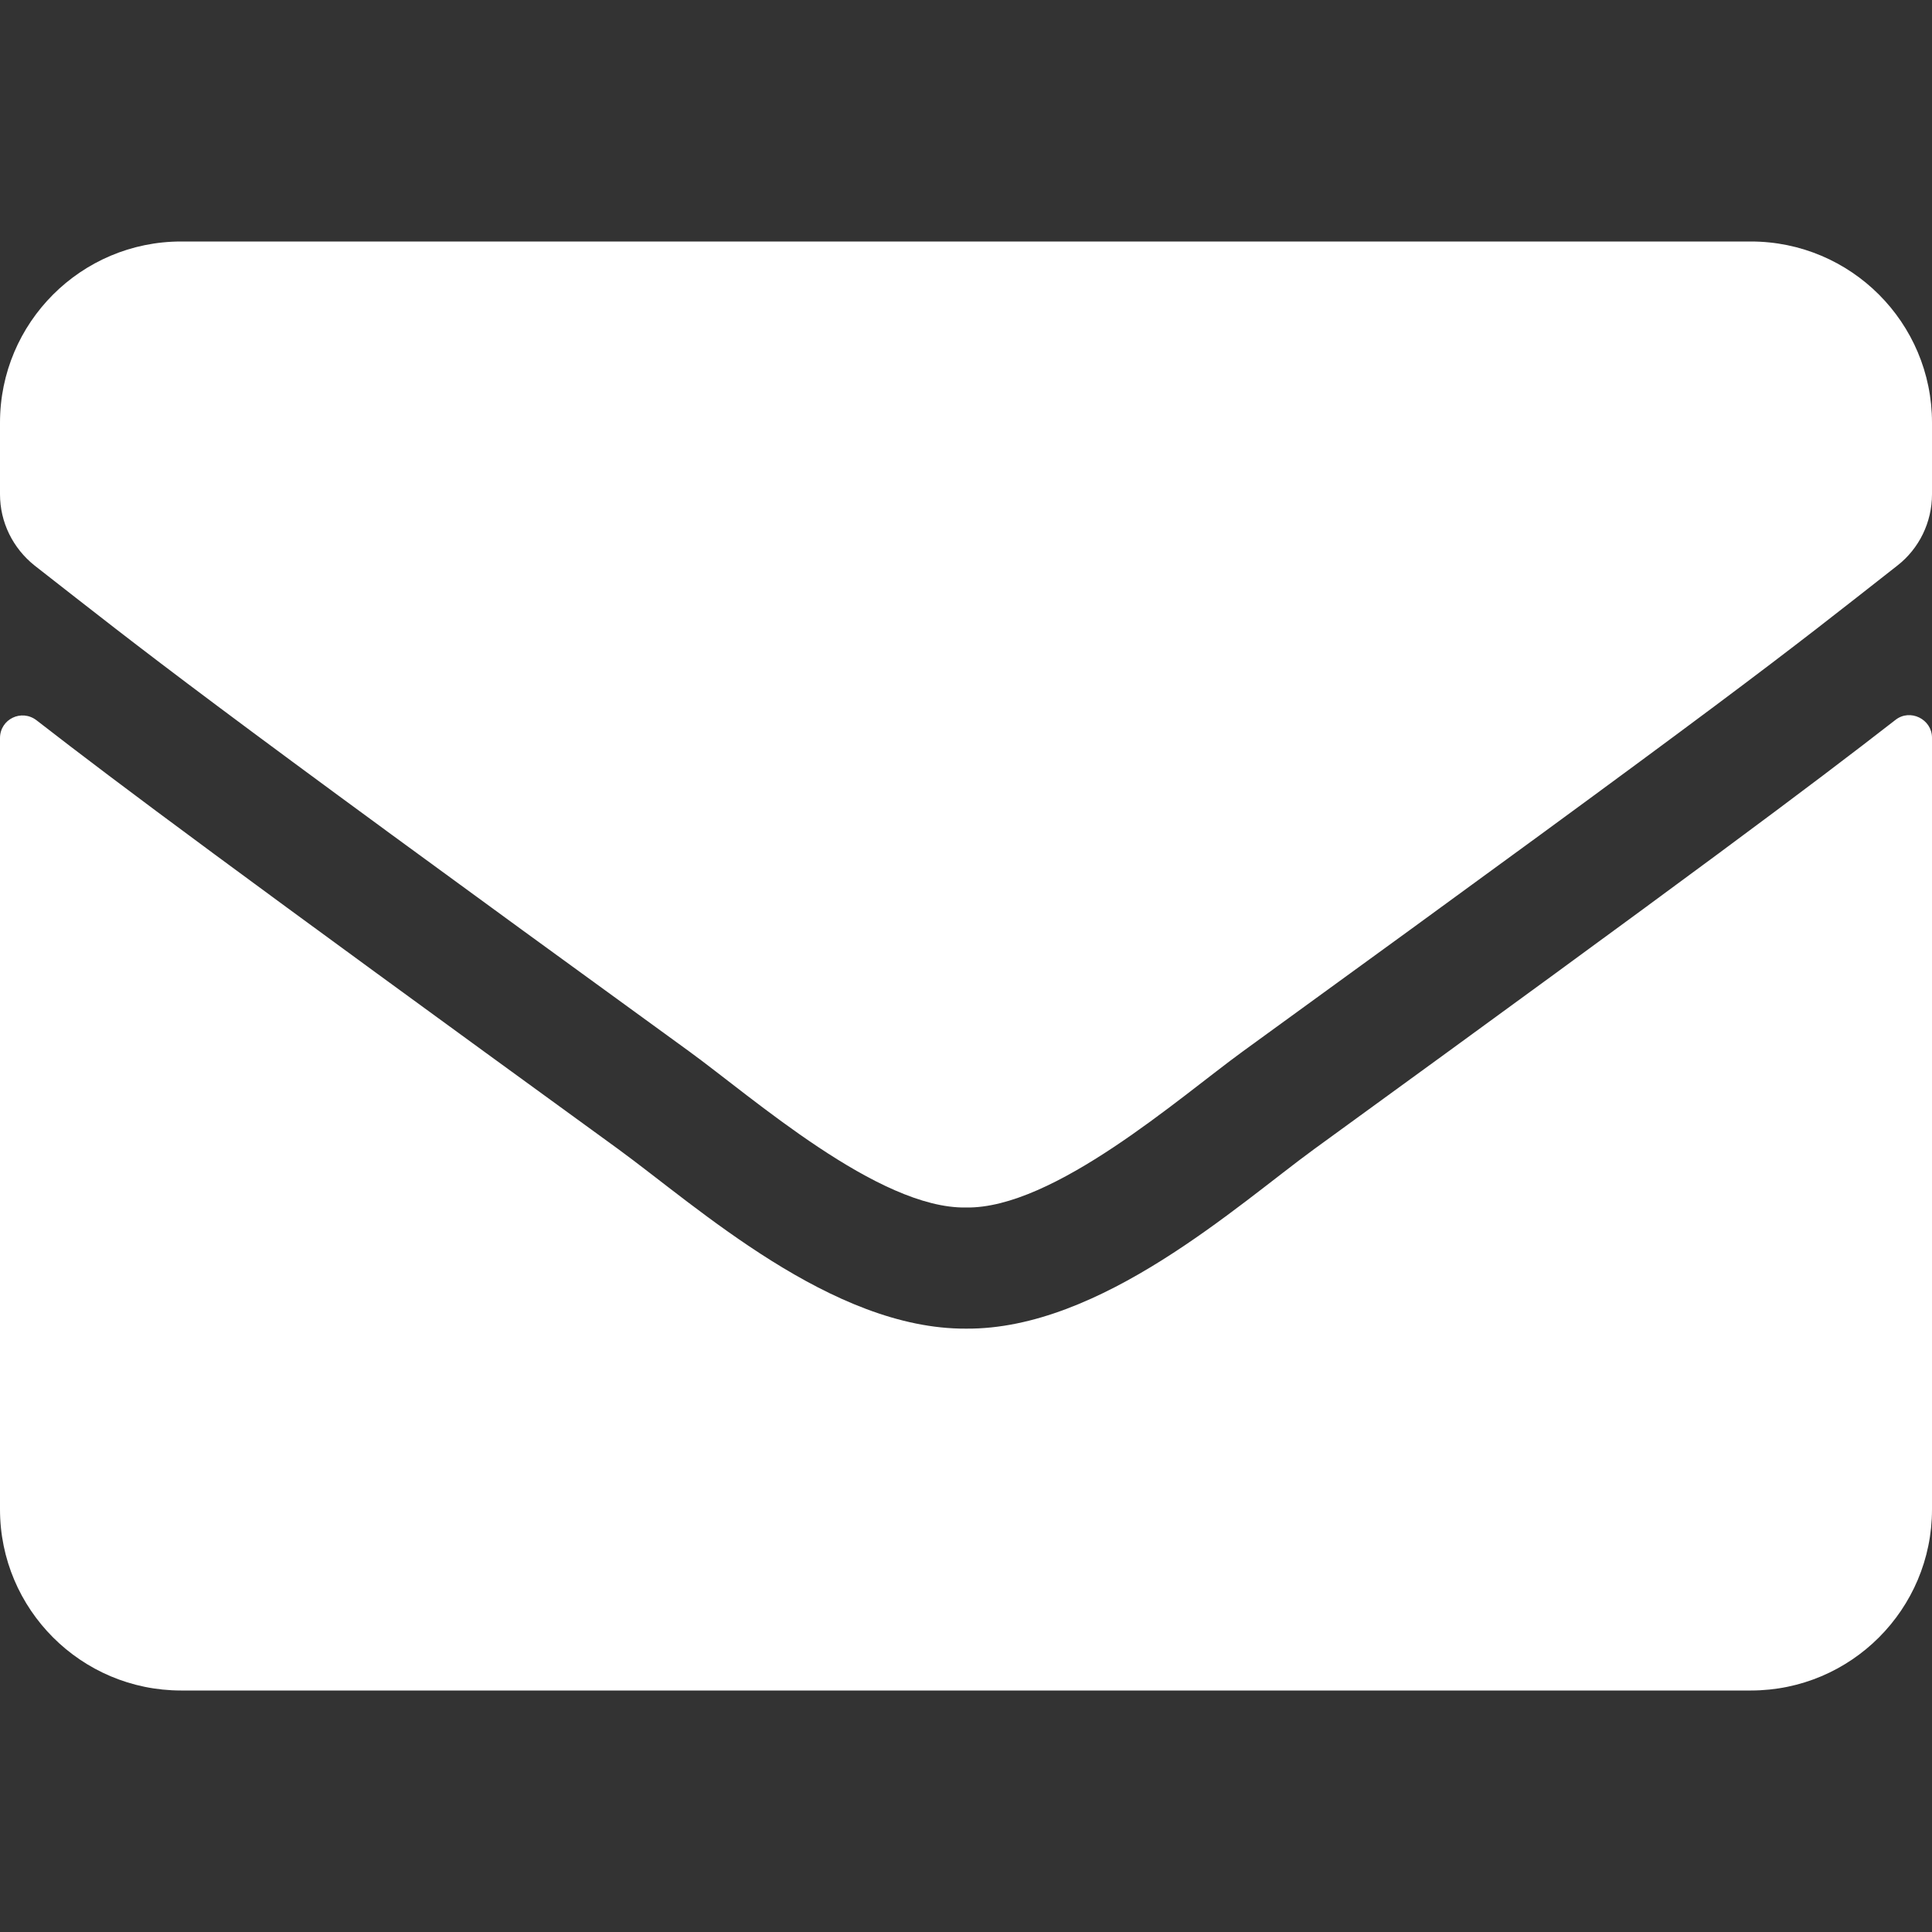 <?xml version="1.0" encoding="utf-8"?>
<!-- Generator: Adobe Illustrator 16.0.3, SVG Export Plug-In . SVG Version: 6.00 Build 0)  -->
<!DOCTYPE svg PUBLIC "-//W3C//DTD SVG 1.1//EN" "http://www.w3.org/Graphics/SVG/1.1/DTD/svg11.dtd">
<svg version="1.1" id="Ebene_1" xmlns="http://www.w3.org/2000/svg" xmlns:xlink="http://www.w3.org/1999/xlink" x="0px" y="0px"
	 width="40px" height="40px" viewBox="0 0 40 40" enable-background="new 0 0 40 40" xml:space="preserve">
<rect x="0" y="0" width="40" height="40" fill="#333333" stroke="none"/>
<path fill="#FFFFFF" d="M39.242,14.906C39.547,14.664,40,14.891,40,15.273V31.25c0,2.07-1.68,3.75-3.75,3.75H3.75
	C1.68,35,0,33.32,0,31.25V15.281c0-0.391,0.445-0.609,0.758-0.367c1.75,1.359,4.07,3.086,12.039,8.875
	c1.648,1.203,4.43,3.734,7.203,3.719c2.789,0.023,5.625-2.563,7.211-3.719C35.18,18,37.492,16.266,39.242,14.906z M20,25
	c1.813,0.031,4.422-2.281,5.734-3.234c10.367-7.523,11.156-8.18,13.547-10.055C39.734,11.359,40,10.813,40,10.234V8.75
	C40,6.68,38.32,5,36.25,5H3.75C1.68,5,0,6.68,0,8.75v1.484c0,0.578,0.266,1.117,0.719,1.477c2.391,1.867,3.18,2.531,13.547,10.055
	C15.578,22.719,18.188,25.031,20,25L20,25z"/>
</svg>
